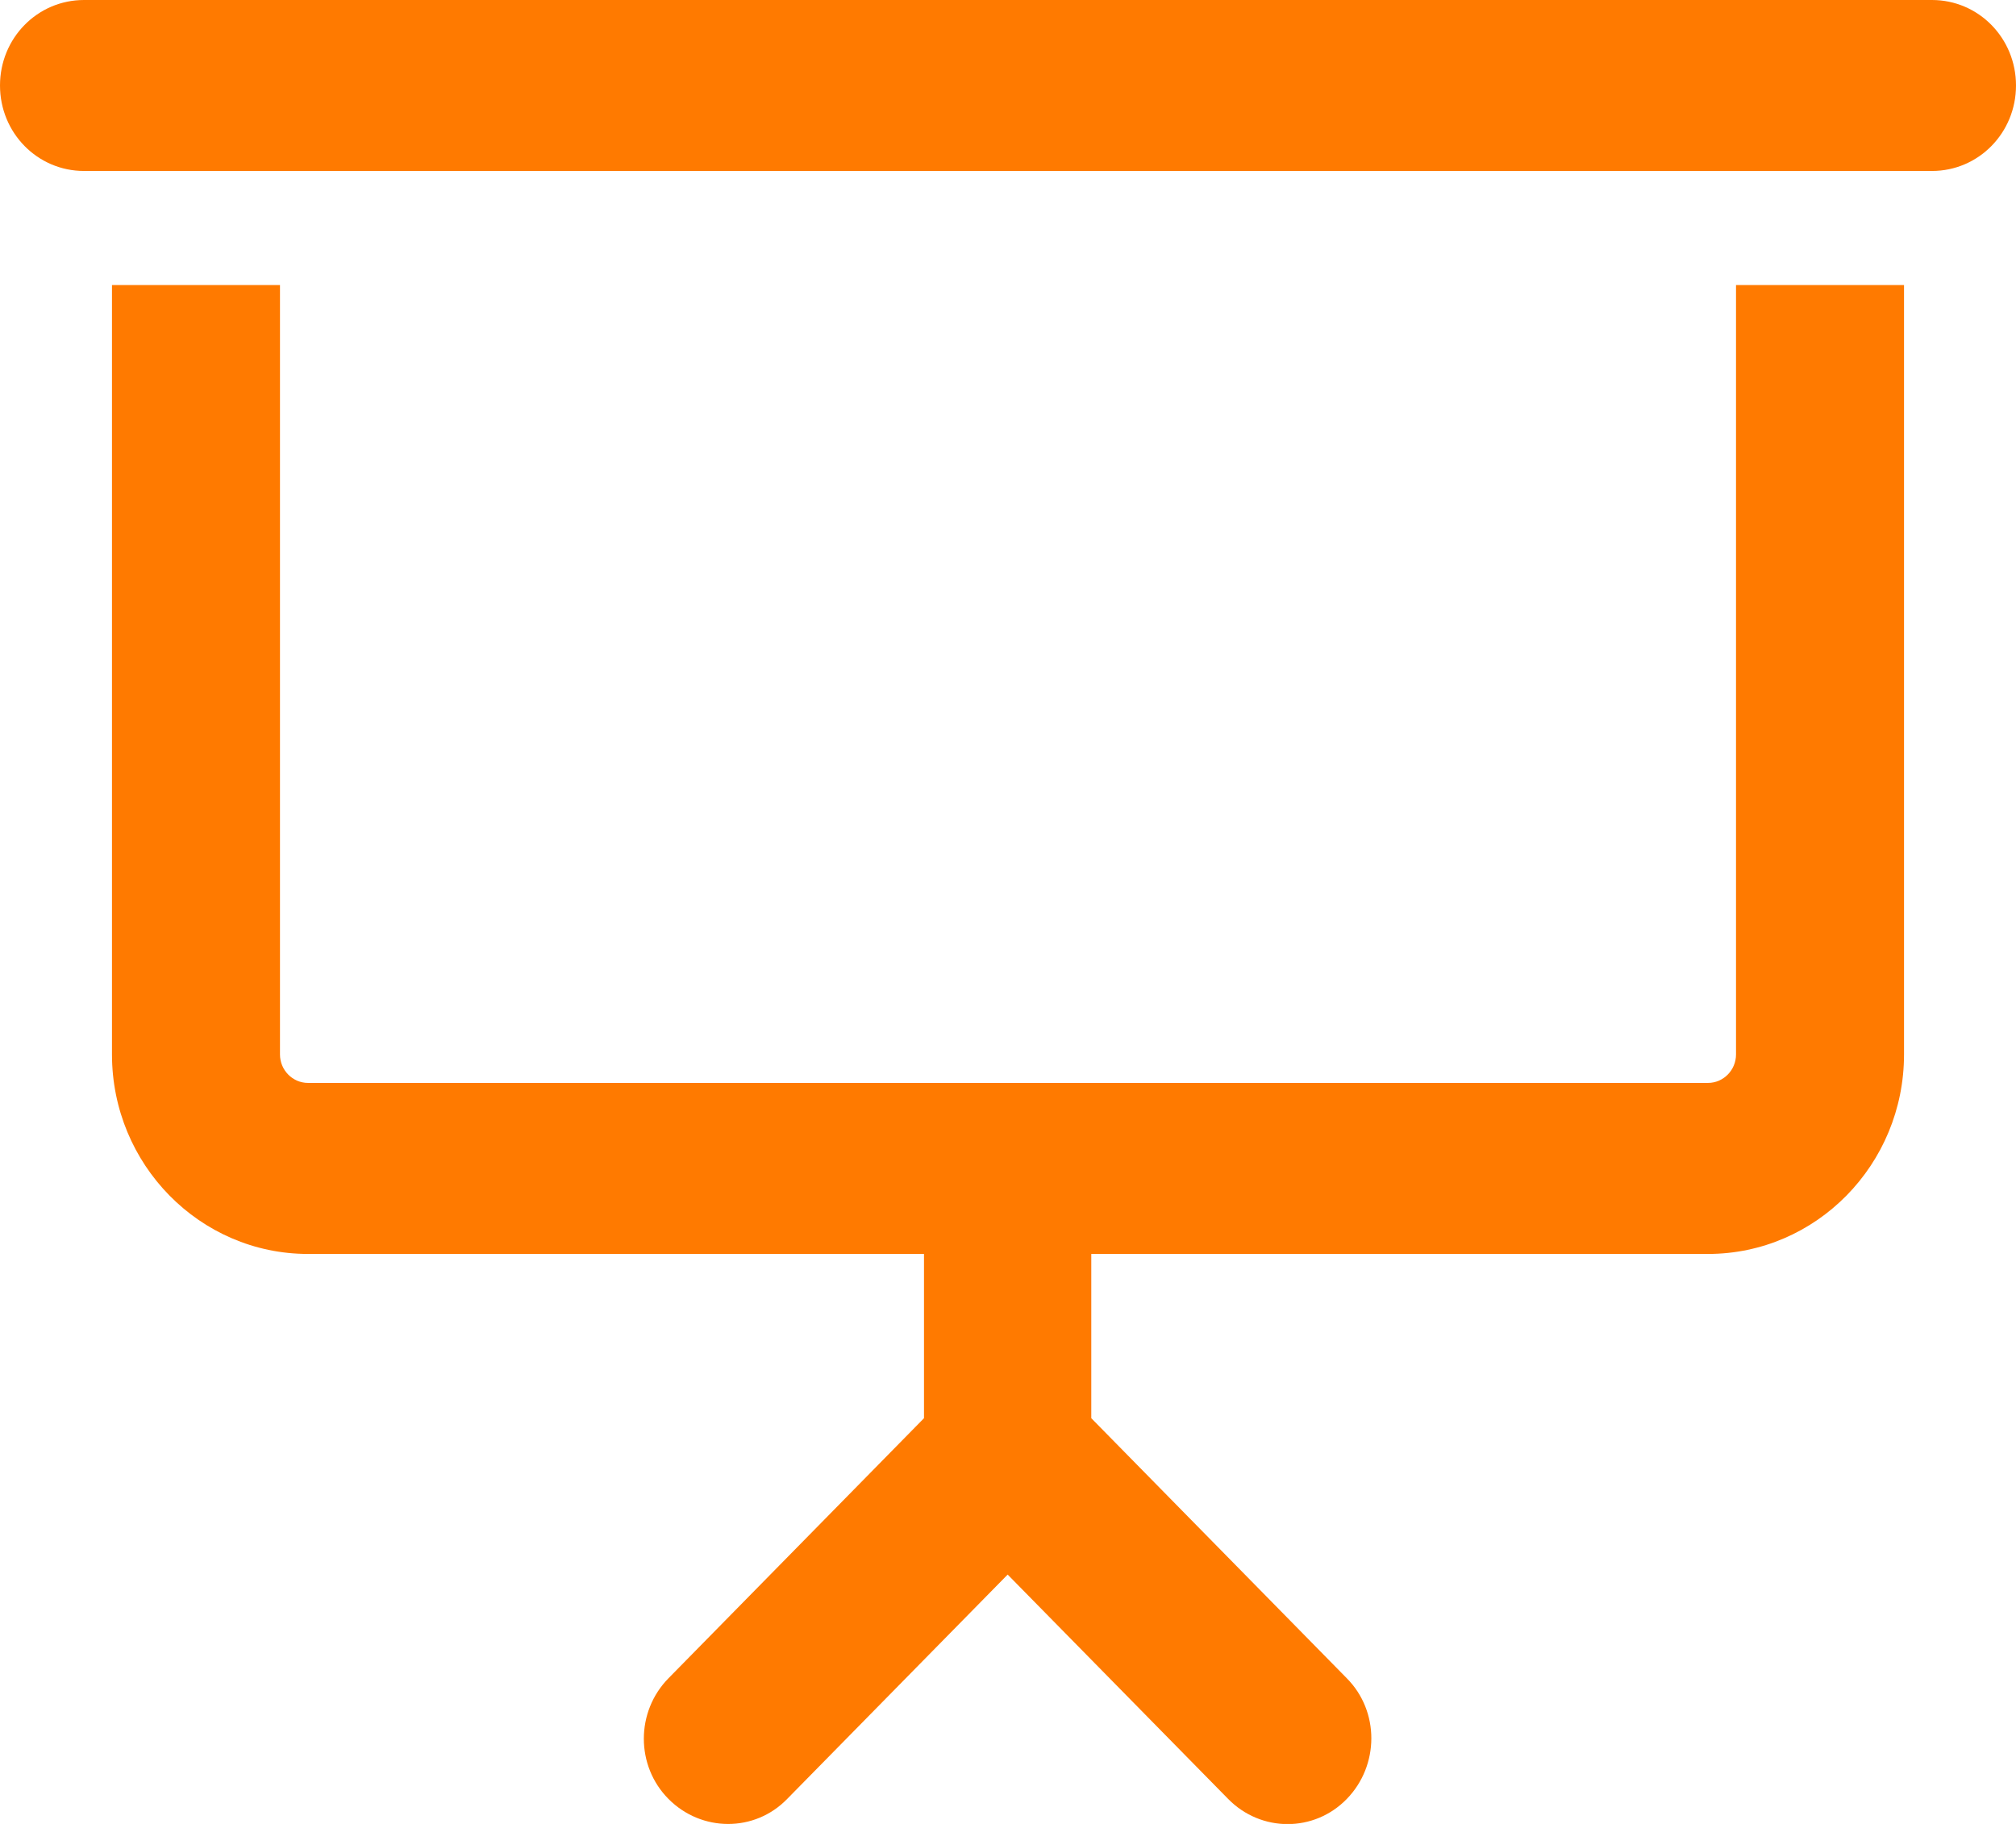 <svg width="42" height="38" viewBox="0 0 42 38" fill="none" xmlns="http://www.w3.org/2000/svg">
<path d="M1.75 0C0.78 0 0 0.794 0 1.781C0 2.768 0.78 3.562 1.75 3.562H40.25C41.22 3.562 42 2.768 42 1.781C42 0.794 41.22 0 40.25 0H1.75ZM2.333 5.938V21.969C2.333 24.262 4.164 26.125 6.417 26.125H19.25V29.547L13.927 34.965C13.242 35.662 13.242 36.79 13.927 37.48C14.613 38.171 15.721 38.178 16.399 37.48L20.993 32.805L25.587 37.48C26.272 38.178 27.38 38.178 28.058 37.48C28.736 36.783 28.744 35.655 28.058 34.965L22.735 29.547V26.125H35.583C37.837 26.125 39.667 24.262 39.667 21.969V5.938H36.167V21.969C36.167 22.295 35.904 22.562 35.583 22.562H21H6.417C6.096 22.562 5.833 22.295 5.833 21.969V5.938H2.333Z" fill="#FF7A00"/>
</svg>
